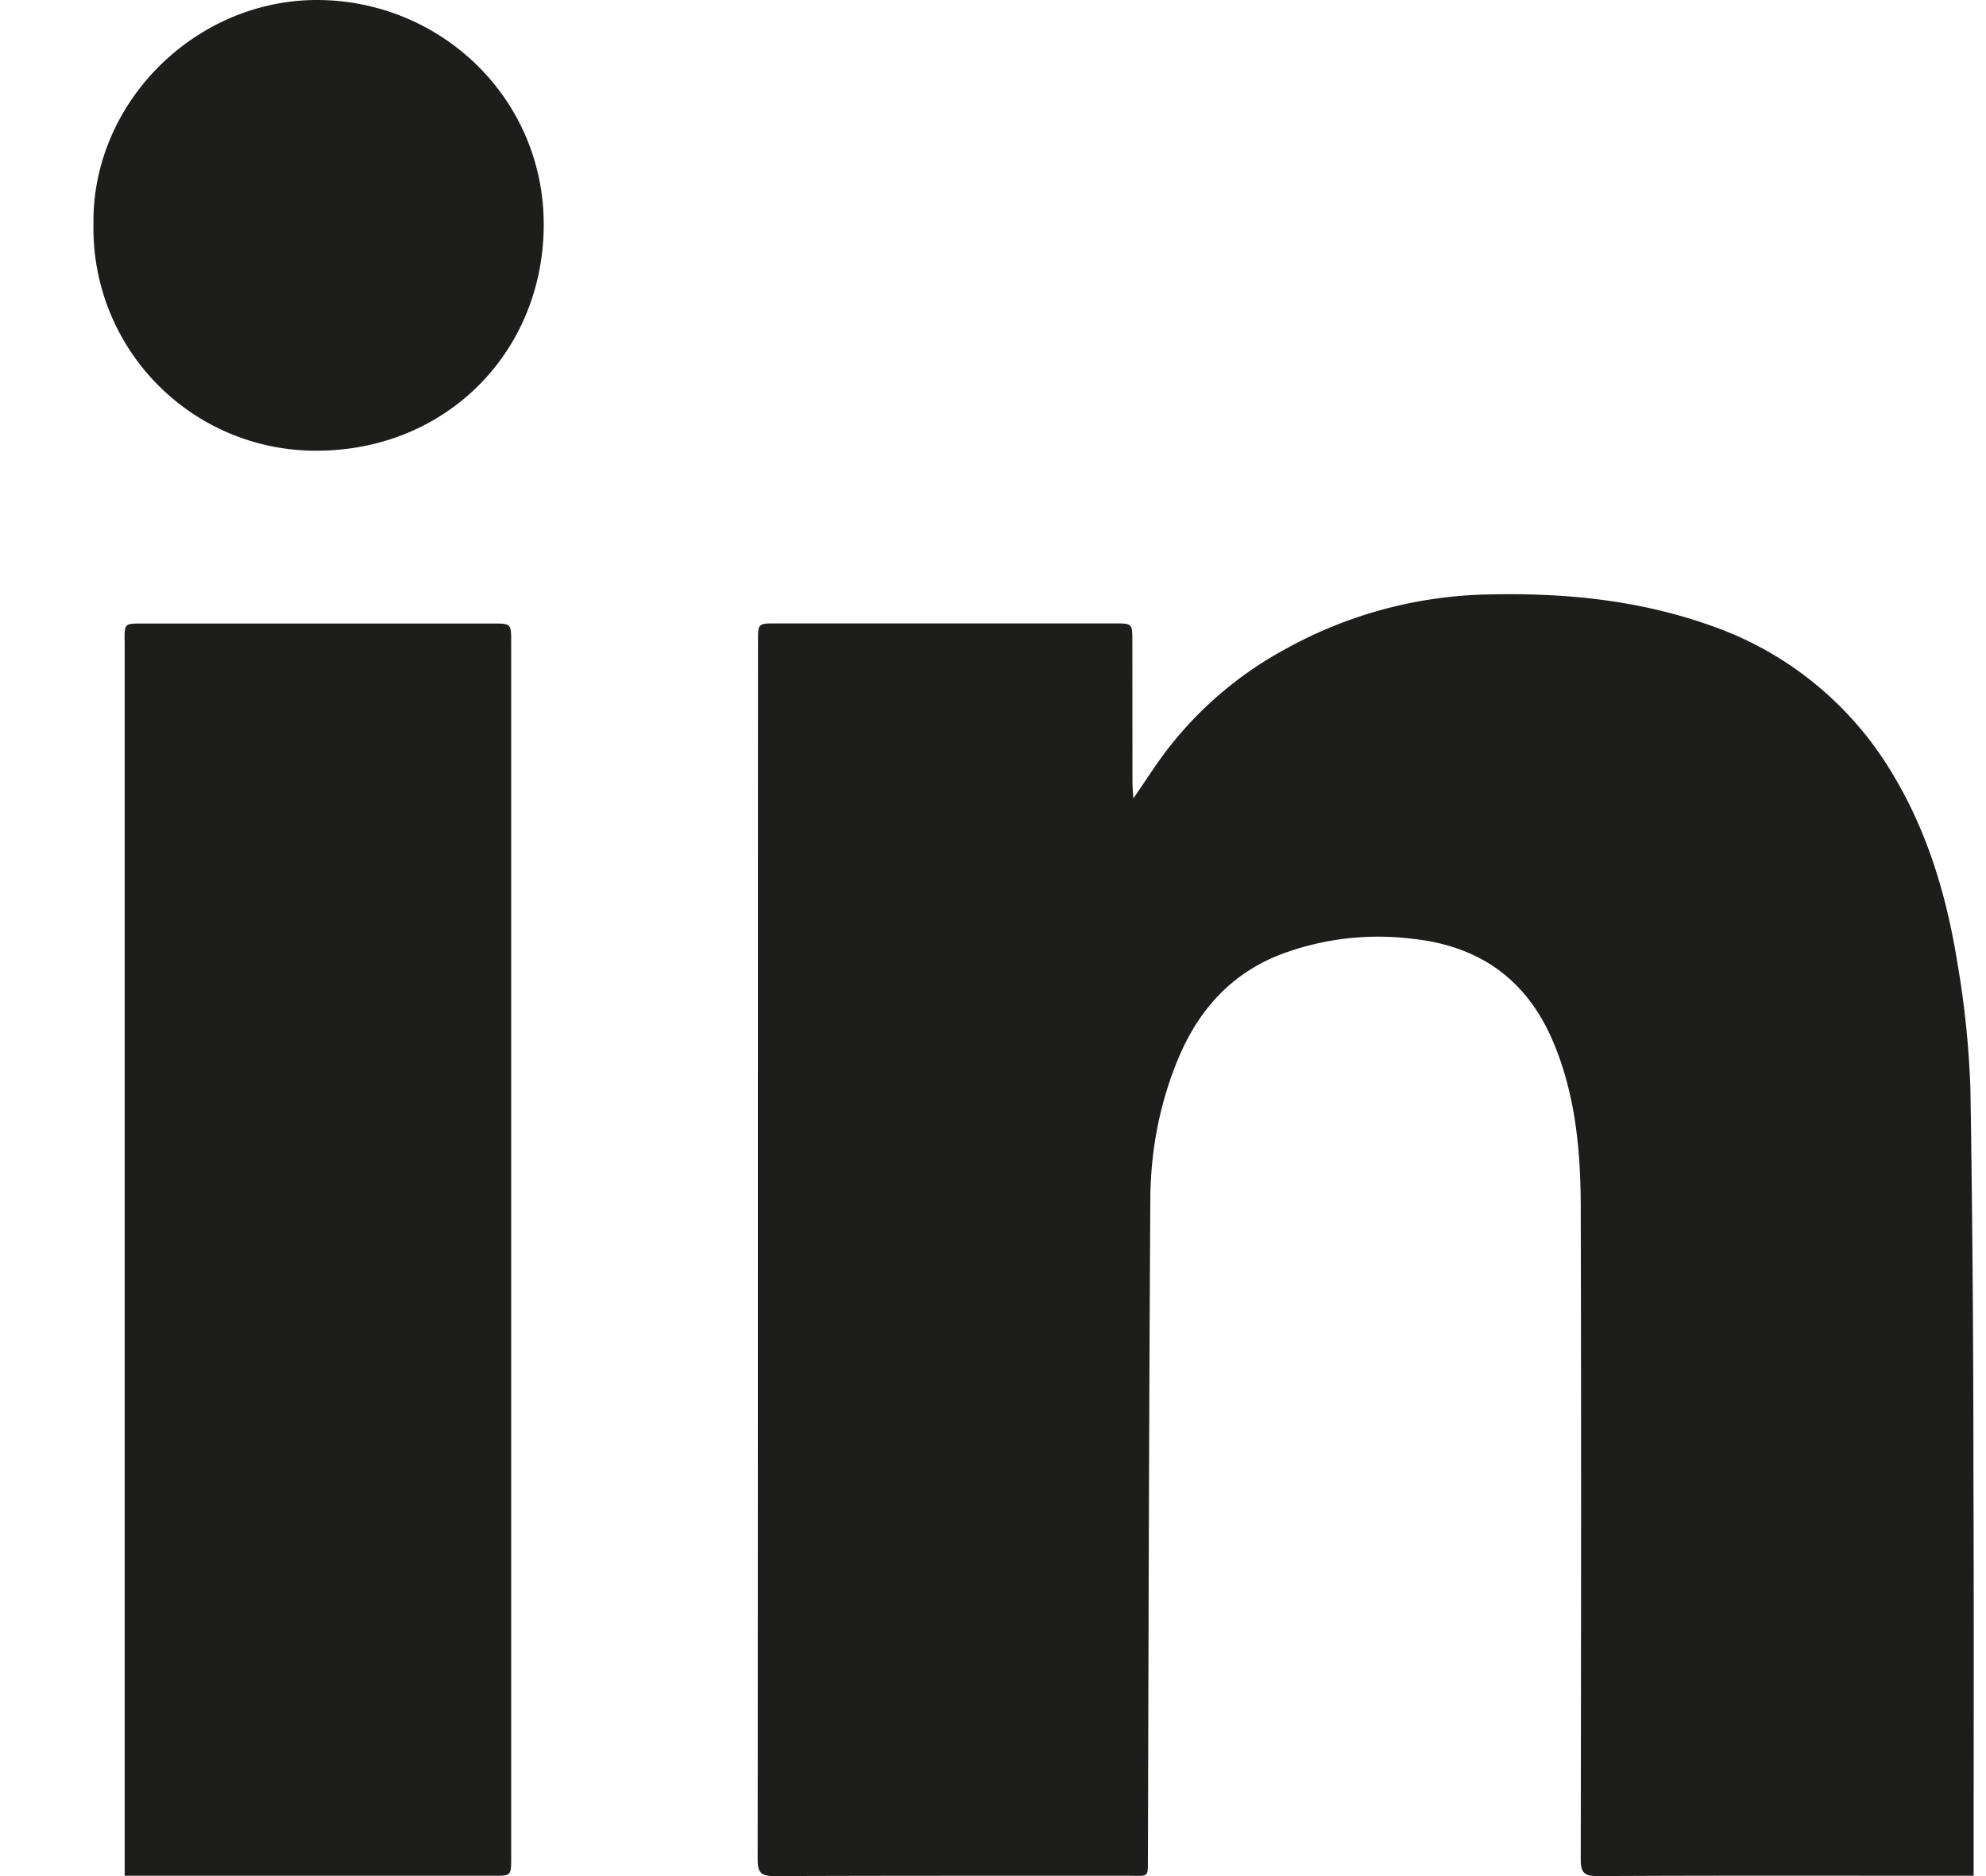 <svg width="18" height="17" xmlns="http://www.w3.org/2000/svg"><path d="M17.888 16.997v-.162c0-1.162.003-2.324-.002-3.486a223.068 223.068 0 00-.027-3.47 8.36 8.36 0 00-.116-1.141c-.096-.599-.263-1.176-.576-1.702a3.093 3.093 0 00-1.669-1.37c-.643-.227-1.304-.294-1.982-.28a3.944 3.944 0 00-1.872.499 3.384 3.384 0 00-1.078.925c-.096.127-.182.263-.294.425-.005-.073-.008-.112-.008-.153l-.001-1.281c0-.147-.003-.152-.15-.152H7.024c-.153 0-.154.003-.154.16-.002 3.68 0 7.359-.003 11.04 0 .115.027.151.148.151 1.07-.004 2.137-.003 3.206-.003.202 0 .181.025.183-.178.006-1.985.01-3.97.022-5.955.003-.444.086-.877.26-1.288.18-.422.466-.745.902-.92a2.502 2.502 0 011.206-.15c.604.062 1.035.36 1.277.92.207.481.255.994.256 1.51.005 1.97.003 3.941 0 5.911 0 .111.023.153.147.153 1.092-.006 2.183-.003 3.275-.003h.139zM4.928 2.039C4.931.899 4.005.006 2.88 0 1.771-.004.828.931.847 2.04a2.015 2.015 0 002.038 2.044c1.17-.009 2.04-.903 2.043-2.045zM1.13 5.807v11.19h3.347c.154 0 .156 0 .156-.16V5.82c0-.17-.002-.17-.167-.17H1.288c-.159 0-.159 0-.159.157z" fill="#1D1D1B" fill-rule="evenodd"/></svg>